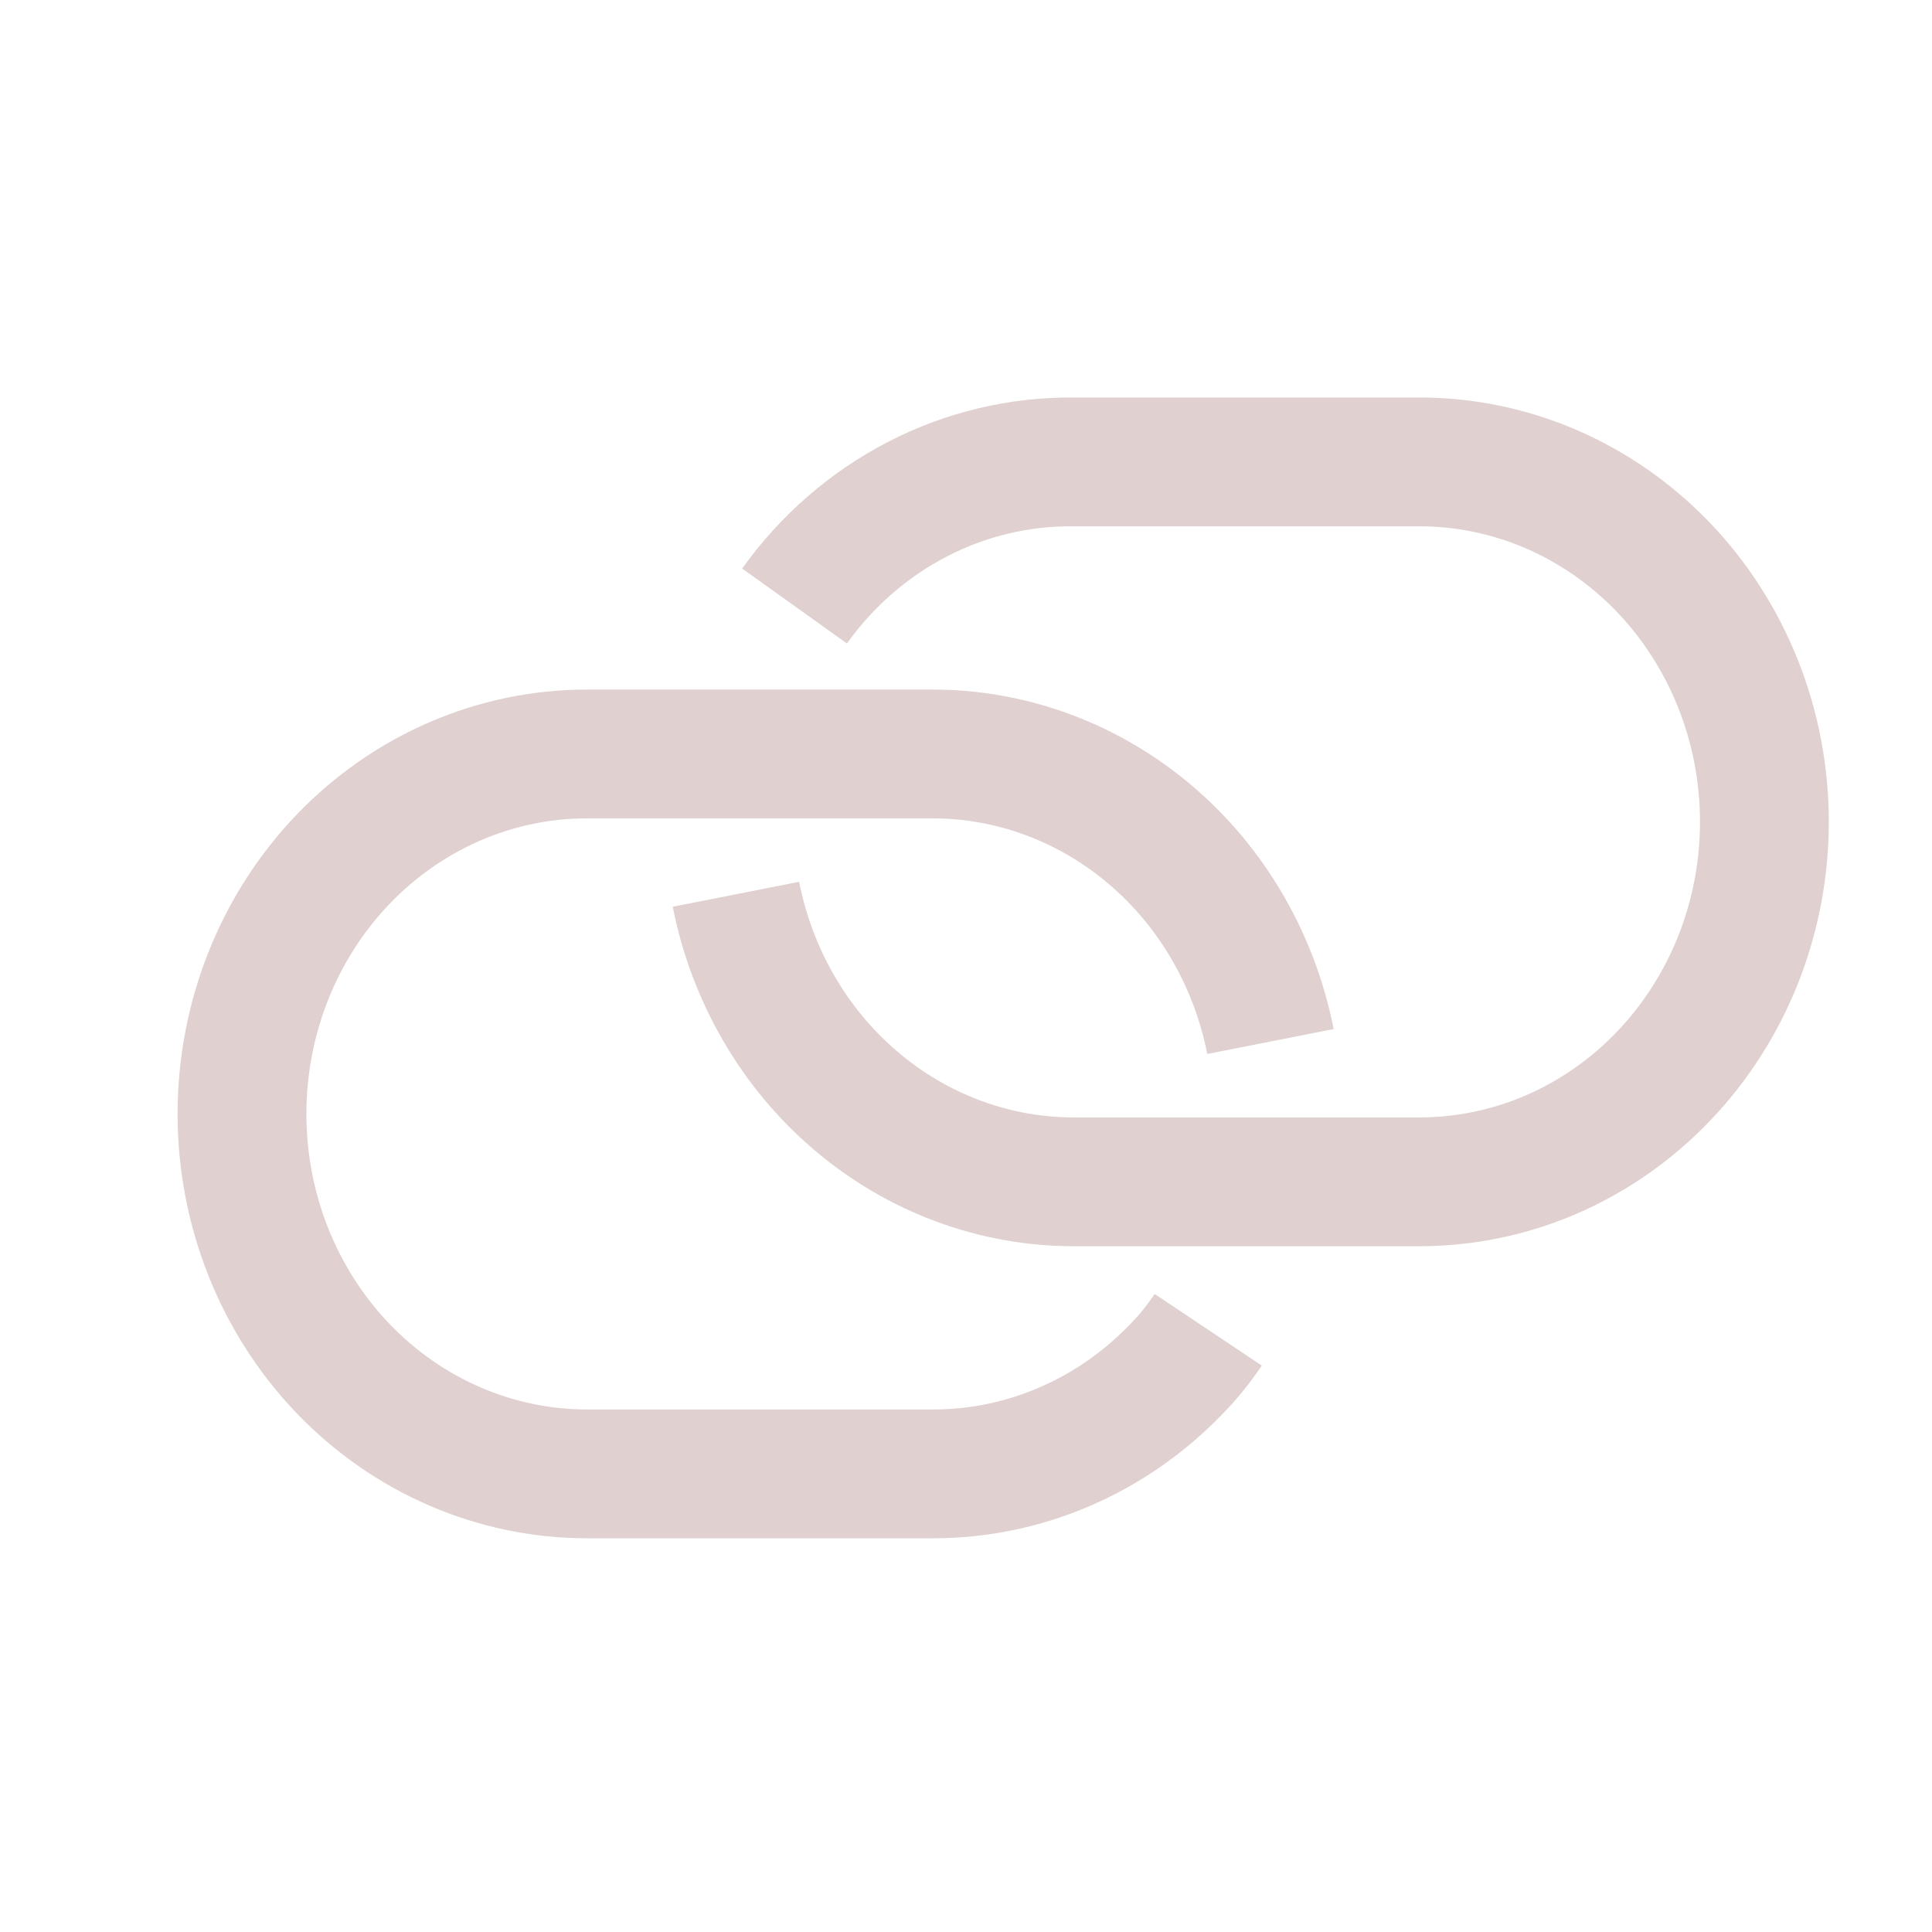 <svg width="24" height="24" viewBox="0 0 24 24" fill="none" xmlns="http://www.w3.org/2000/svg">
<path d="M9.87 7.528C10.272 6.966 10.796 6.511 11.399 6.2C12.001 5.889 12.666 5.731 13.338 5.738H17.632C18.195 5.738 18.753 5.853 19.273 6.078C19.792 6.303 20.265 6.632 20.663 7.047C21.061 7.463 21.376 7.956 21.592 8.498C21.807 9.041 21.918 9.622 21.918 10.209C21.918 10.797 21.807 11.378 21.592 11.921C21.376 12.463 21.061 12.956 20.663 13.371C20.265 13.787 19.792 14.116 19.273 14.341C18.753 14.566 18.195 14.681 17.632 14.681H13.338C12.351 14.681 11.395 14.325 10.631 13.674C9.867 13.024 9.341 12.118 9.142 11.109" stroke="#E0D0D0" stroke-width="1.6" stroke-miterlimit="10"/>
<path d="M15.782 12.938C15.583 11.929 15.057 11.023 14.293 10.373C13.528 9.722 12.572 9.366 11.586 9.366H7.291C6.155 9.366 5.065 9.837 4.261 10.675C3.457 11.514 3.006 12.652 3.006 13.838C3.006 15.024 3.457 16.161 4.261 17C5.065 17.838 6.155 18.309 7.291 18.309H11.586C12.148 18.31 12.705 18.196 13.224 17.972C13.744 17.749 14.216 17.42 14.614 17.006C14.76 16.857 14.892 16.694 15.009 16.519" stroke="#E0D0D0" stroke-width="1.6" stroke-miterlimit="10"/>
</svg>
